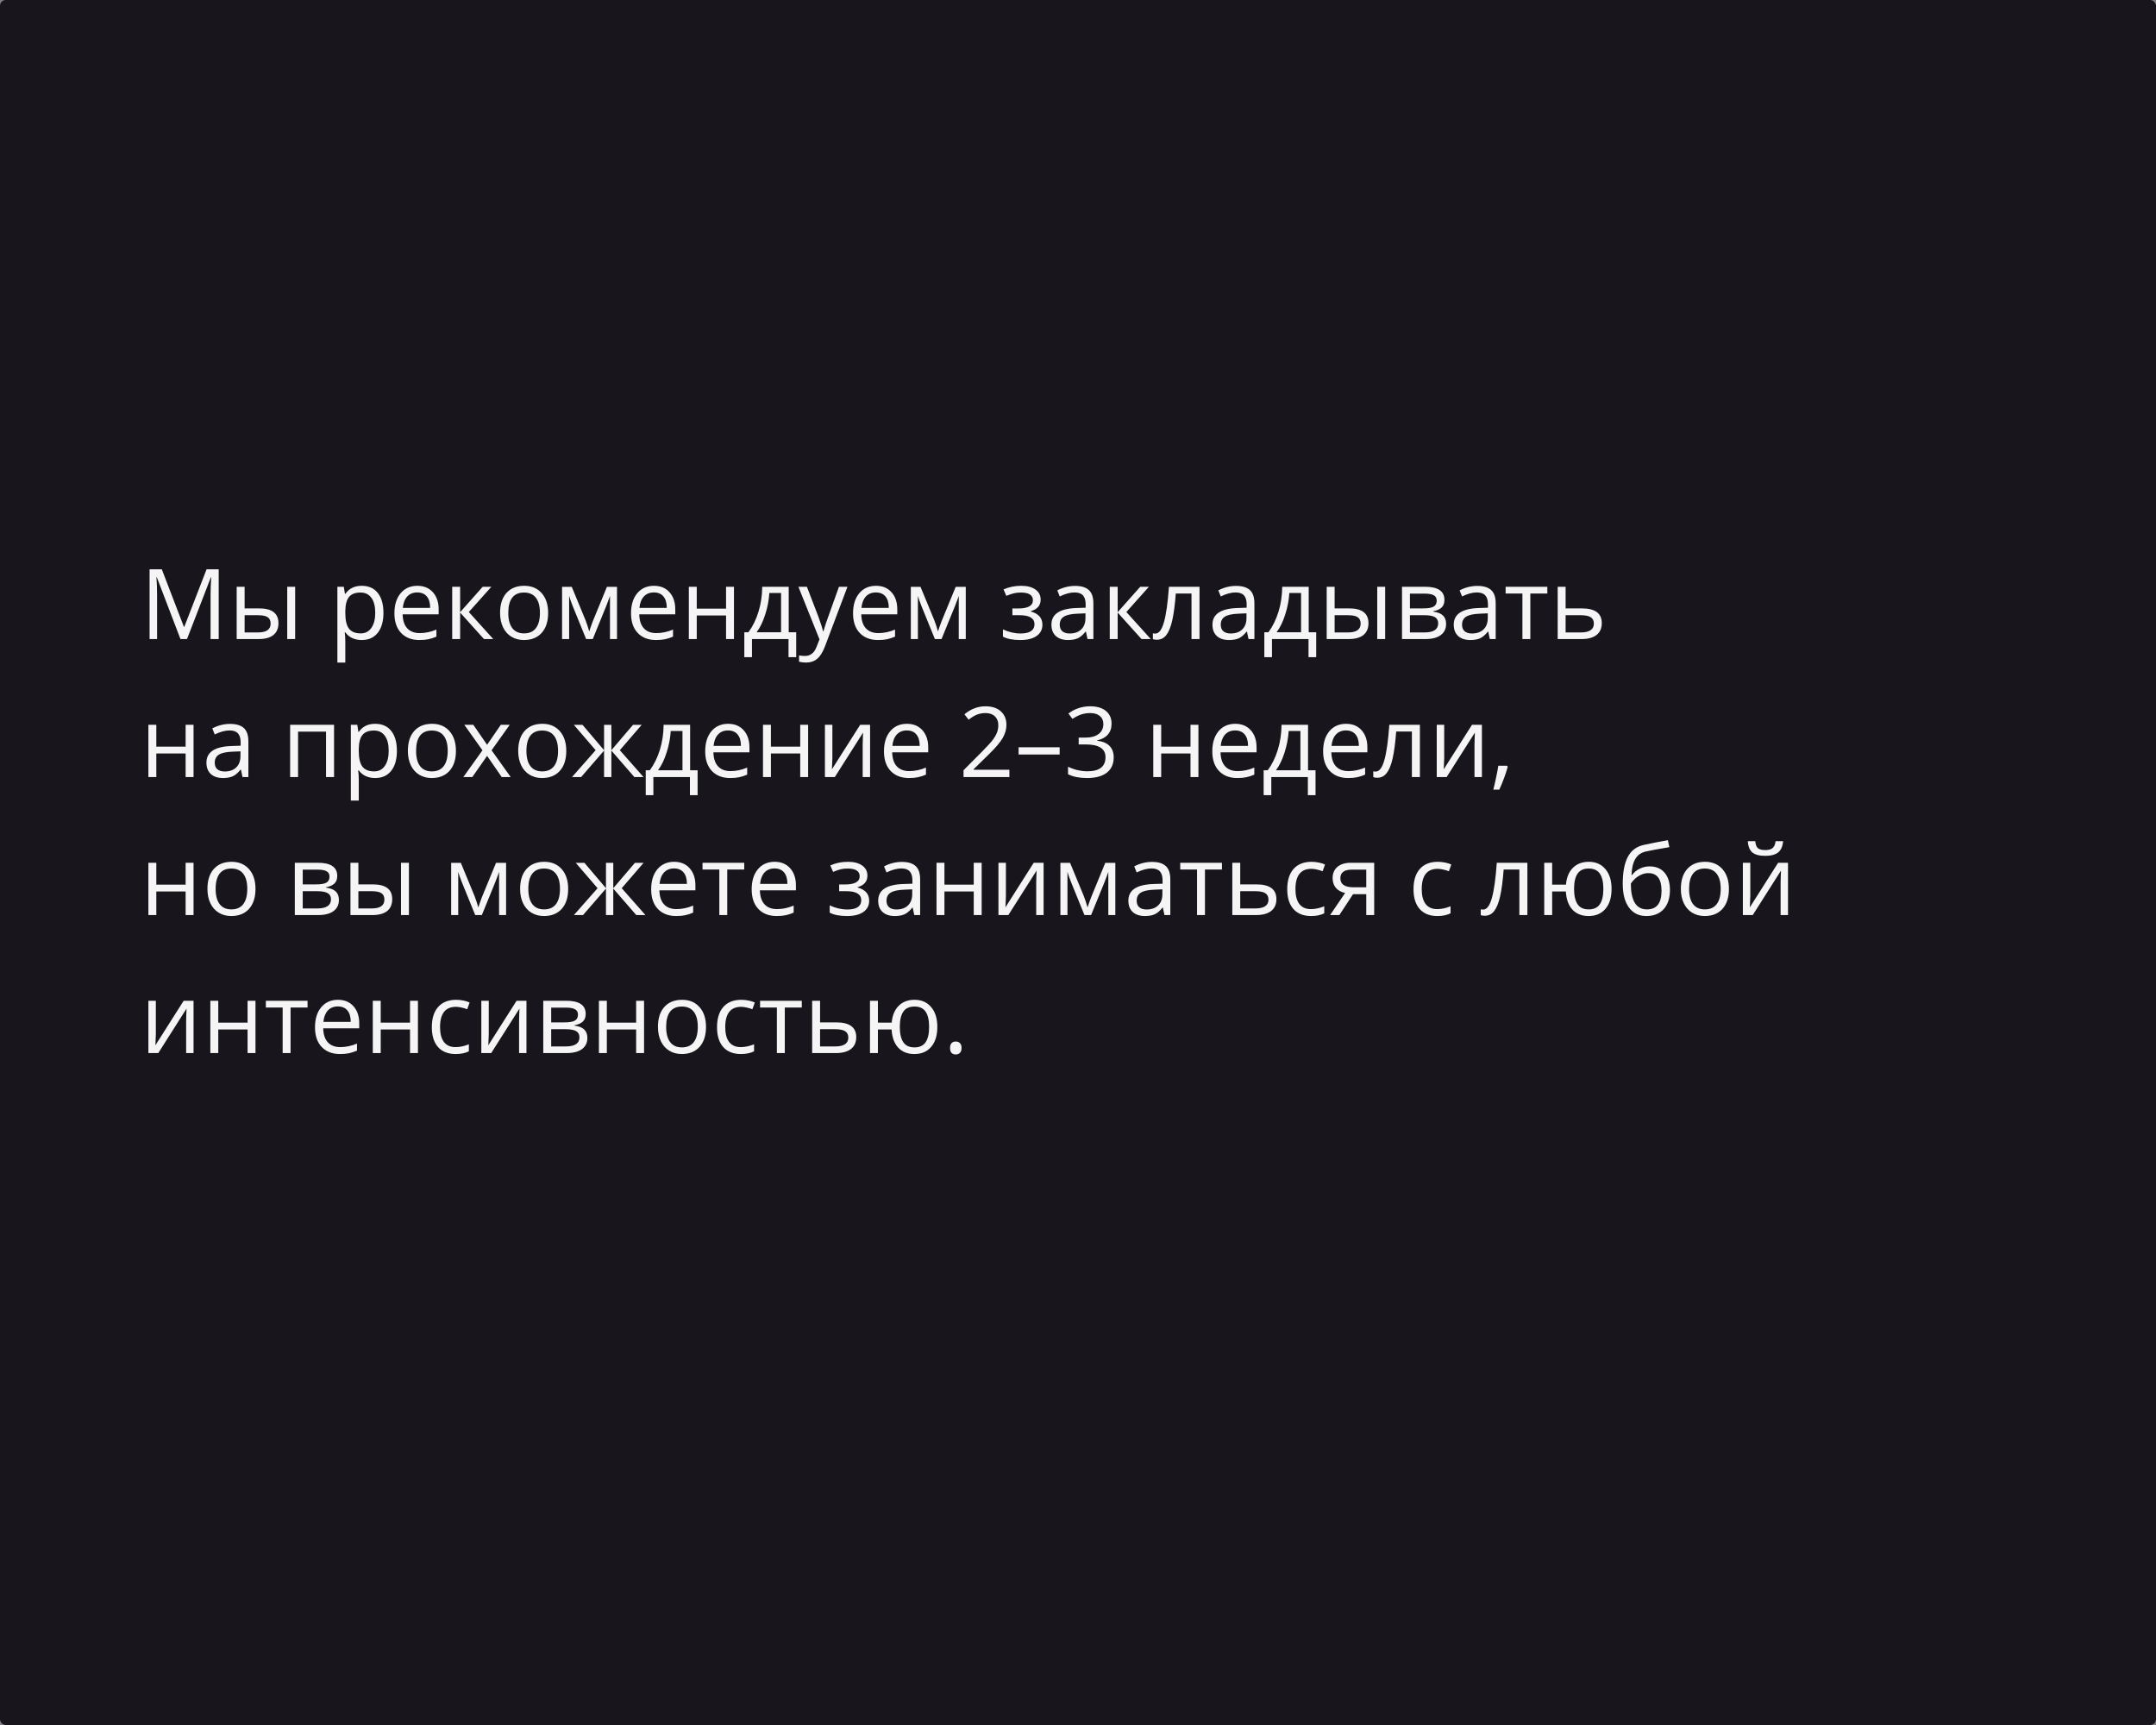 <?xml version="1.0" encoding="UTF-8"?> <svg xmlns="http://www.w3.org/2000/svg" width="375" height="300" viewBox="0 0 375 300" fill="none"><rect x="0" y="0" width="375" height="300" fill="#808080" stroke="none"/> <rect width="375" height="300" rx="1" fill="#18151C"></rect> <path d="M31.39 111.143L27.273 100.385H27.206C27.284 101.237 27.322 102.25 27.322 103.423V111.143H26.019V99.007H28.144L31.987 109.018H32.054L35.93 99.007H38.039V111.143H36.627V103.323C36.627 102.427 36.666 101.453 36.744 100.402H36.677L32.527 111.143H31.39ZM42.546 105.805H45.028C46.184 105.805 47.039 106.021 47.593 106.453C48.152 106.879 48.431 107.518 48.431 108.37C48.431 109.283 48.135 109.975 47.543 110.446C46.956 110.91 46.09 111.143 44.945 111.143H41.168V102.045H42.546V105.805ZM51.336 111.143H49.959V102.045H51.336V111.143ZM42.546 106.992V109.989H44.878C46.339 109.989 47.07 109.477 47.07 108.453C47.07 107.944 46.901 107.573 46.563 107.341C46.226 107.109 45.65 106.992 44.837 106.992H42.546ZM62.916 111.309C62.324 111.309 61.782 111.201 61.289 110.985C60.802 110.764 60.393 110.426 60.06 109.972H59.961C60.027 110.504 60.06 111.007 60.06 111.483V115.227H58.683V102.045H59.803L59.994 103.29H60.06C60.415 102.792 60.827 102.433 61.297 102.211C61.768 101.99 62.307 101.879 62.916 101.879C64.122 101.879 65.052 102.291 65.705 103.116C66.364 103.941 66.693 105.097 66.693 106.586C66.693 108.08 66.358 109.242 65.689 110.072C65.024 110.897 64.1 111.309 62.916 111.309ZM62.717 103.05C61.787 103.05 61.115 103.307 60.7 103.822C60.285 104.336 60.072 105.155 60.06 106.279V106.586C60.06 107.864 60.274 108.78 60.7 109.333C61.126 109.881 61.809 110.155 62.75 110.155C63.536 110.155 64.15 109.837 64.593 109.2C65.041 108.564 65.265 107.687 65.265 106.569C65.265 105.435 65.041 104.566 64.593 103.963C64.15 103.354 63.525 103.05 62.717 103.05ZM72.952 111.309C71.607 111.309 70.544 110.899 69.764 110.08C68.989 109.261 68.602 108.124 68.602 106.669C68.602 105.202 68.962 104.037 69.681 103.174C70.406 102.311 71.377 101.879 72.595 101.879C73.735 101.879 74.637 102.255 75.301 103.008C75.965 103.755 76.297 104.743 76.297 105.971V106.843H70.03C70.058 107.911 70.326 108.722 70.835 109.275C71.35 109.829 72.072 110.105 73.001 110.105C73.981 110.105 74.949 109.9 75.907 109.491V110.719C75.42 110.93 74.958 111.079 74.52 111.168C74.089 111.262 73.566 111.309 72.952 111.309ZM72.578 103.033C71.848 103.033 71.264 103.271 70.827 103.747C70.395 104.223 70.141 104.881 70.063 105.722H74.819C74.819 104.854 74.626 104.19 74.238 103.73C73.851 103.265 73.297 103.033 72.578 103.033ZM83.959 102.045H85.469L81.543 106.436L85.793 111.143H84.183L80.032 106.536V111.143H78.654V102.045H80.032V106.469L83.959 102.045ZM95.339 106.586C95.339 108.069 94.965 109.228 94.218 110.064C93.471 110.894 92.439 111.309 91.122 111.309C90.309 111.309 89.586 111.118 88.956 110.736C88.325 110.354 87.838 109.806 87.495 109.093C87.151 108.379 86.98 107.543 86.98 106.586C86.98 105.103 87.351 103.949 88.092 103.124C88.834 102.294 89.863 101.879 91.18 101.879C92.453 101.879 93.463 102.302 94.21 103.149C94.963 103.996 95.339 105.141 95.339 106.586ZM88.408 106.586C88.408 107.748 88.64 108.633 89.105 109.242C89.57 109.851 90.253 110.155 91.155 110.155C92.057 110.155 92.741 109.853 93.206 109.25C93.676 108.642 93.911 107.753 93.911 106.586C93.911 105.429 93.676 104.552 93.206 103.954C92.741 103.351 92.052 103.05 91.139 103.05C90.237 103.05 89.556 103.346 89.097 103.938C88.637 104.53 88.408 105.413 88.408 106.586ZM102.486 109.815L102.743 109.043L103.1 108.063L105.565 102.062H107.317V111.143H106.097V103.631L105.931 104.112L105.449 105.382L103.1 111.143H101.946L99.597 105.365C99.304 104.624 99.102 104.046 98.991 103.631V111.143H97.763V102.062H99.448L101.83 107.831C102.068 108.44 102.287 109.101 102.486 109.815ZM114.107 111.309C112.762 111.309 111.7 110.899 110.919 110.08C110.145 109.261 109.757 108.124 109.757 106.669C109.757 105.202 110.117 104.037 110.836 103.174C111.561 102.311 112.533 101.879 113.75 101.879C114.89 101.879 115.792 102.255 116.456 103.008C117.12 103.755 117.452 104.743 117.452 105.971V106.843H111.185C111.213 107.911 111.481 108.722 111.99 109.275C112.505 109.829 113.227 110.105 114.157 110.105C115.136 110.105 116.105 109.9 117.062 109.491V110.719C116.575 110.93 116.113 111.079 115.676 111.168C115.244 111.262 114.721 111.309 114.107 111.309ZM113.733 103.033C113.003 103.033 112.419 103.271 111.982 103.747C111.55 104.223 111.296 104.881 111.218 105.722H115.975C115.975 104.854 115.781 104.19 115.394 103.73C115.006 103.265 114.453 103.033 113.733 103.033ZM121.188 102.045V105.855H126.284V102.045H127.662V111.143H126.284V107.042H121.188V111.143H119.81V102.045H121.188ZM138.486 114.289H137.15V111.143H130.792V114.289H129.463V109.956H130.177C130.919 108.949 131.5 107.767 131.92 106.411C132.341 105.056 132.56 103.6 132.576 102.045H137.183V109.956H138.486V114.289ZM135.855 109.956V103.133H133.813C133.741 104.361 133.503 105.606 133.099 106.868C132.701 108.124 132.203 109.153 131.605 109.956H135.855ZM138.868 102.045H140.346L142.338 107.233C142.775 108.417 143.046 109.272 143.151 109.798H143.218C143.29 109.516 143.439 109.034 143.666 108.354C143.898 107.668 144.651 105.565 145.924 102.045H147.401L143.492 112.405C143.104 113.428 142.651 114.153 142.13 114.579C141.616 115.011 140.982 115.227 140.229 115.227C139.809 115.227 139.394 115.18 138.984 115.086V113.982C139.289 114.048 139.629 114.081 140.005 114.081C140.952 114.081 141.627 113.55 142.031 112.488L142.537 111.193L138.868 102.045ZM152.722 111.309C151.377 111.309 150.315 110.899 149.535 110.08C148.76 109.261 148.373 108.124 148.373 106.669C148.373 105.202 148.732 104.037 149.452 103.174C150.177 102.311 151.148 101.879 152.365 101.879C153.505 101.879 154.407 102.255 155.071 103.008C155.735 103.755 156.067 104.743 156.067 105.971V106.843H149.8C149.828 107.911 150.096 108.722 150.605 109.275C151.12 109.829 151.842 110.105 152.772 110.105C153.751 110.105 154.72 109.9 155.677 109.491V110.719C155.19 110.93 154.728 111.079 154.291 111.168C153.859 111.262 153.336 111.309 152.722 111.309ZM152.349 103.033C151.618 103.033 151.034 103.271 150.597 103.747C150.166 104.223 149.911 104.881 149.833 105.722H154.59C154.59 104.854 154.396 104.19 154.009 103.73C153.621 103.265 153.068 103.033 152.349 103.033ZM163.148 109.815L163.405 109.043L163.762 108.063L166.228 102.062H167.979V111.143H166.759V103.631L166.593 104.112L166.111 105.382L163.762 111.143H162.608L160.259 105.365C159.966 104.624 159.764 104.046 159.653 103.631V111.143H158.425V102.062H160.11L162.492 107.831C162.73 108.44 162.949 109.101 163.148 109.815ZM177.077 105.822C178.798 105.822 179.658 105.346 179.658 104.394C179.658 103.498 178.961 103.05 177.566 103.05C177.14 103.05 176.753 103.088 176.404 103.166C176.056 103.243 175.599 103.398 175.035 103.631L174.545 102.51C175.486 102.089 176.512 101.879 177.625 101.879C178.67 101.879 179.495 102.095 180.098 102.527C180.701 102.953 181.003 103.537 181.003 104.278C181.003 105.296 180.436 105.963 179.301 106.279V106.345C179.999 106.55 180.508 106.843 180.829 107.225C181.15 107.601 181.31 108.074 181.31 108.644C181.31 109.485 180.97 110.141 180.289 110.612C179.614 111.076 178.679 111.309 177.483 111.309C176.172 111.309 175.159 111.112 174.445 110.719V109.458C175.458 109.934 176.482 110.172 177.517 110.172C178.313 110.172 178.914 110.036 179.318 109.765C179.727 109.488 179.932 109.093 179.932 108.578C179.932 107.521 179.072 106.992 177.351 106.992H176.089V105.822H177.077ZM189.154 111.143L188.88 109.848H188.814C188.36 110.418 187.906 110.805 187.453 111.01C187.004 111.209 186.443 111.309 185.768 111.309C184.866 111.309 184.157 111.076 183.643 110.612C183.133 110.147 182.879 109.485 182.879 108.628C182.879 106.79 184.348 105.828 187.287 105.739L188.831 105.689V105.125C188.831 104.411 188.676 103.885 188.366 103.548C188.061 103.205 187.572 103.033 186.896 103.033C186.138 103.033 185.281 103.265 184.323 103.73L183.9 102.676C184.348 102.433 184.838 102.242 185.369 102.103C185.906 101.965 186.443 101.896 186.979 101.896C188.064 101.896 188.867 102.136 189.387 102.618C189.912 103.099 190.175 103.871 190.175 104.934V111.143H189.154ZM186.042 110.172C186.899 110.172 187.572 109.936 188.059 109.466C188.551 108.996 188.797 108.337 188.797 107.49V106.669L187.419 106.727C186.324 106.766 185.532 106.937 185.045 107.241C184.564 107.54 184.323 108.008 184.323 108.644C184.323 109.142 184.473 109.521 184.771 109.781C185.076 110.042 185.499 110.172 186.042 110.172ZM198.327 102.045H199.837L195.911 106.436L200.161 111.143H198.551L194.4 106.536V111.143H193.022V102.045H194.4V106.469L198.327 102.045ZM208.636 111.143H207.242V103.224H204.511C204.361 105.194 204.154 106.757 203.888 107.914C203.623 109.07 203.277 109.917 202.851 110.454C202.43 110.991 201.893 111.259 201.24 111.259C200.941 111.259 200.703 111.226 200.526 111.159V110.138C200.648 110.172 200.786 110.188 200.941 110.188C201.578 110.188 202.084 109.516 202.46 108.171C202.837 106.826 203.122 104.784 203.315 102.045H208.636V111.143ZM217.161 111.143L216.887 109.848H216.821C216.367 110.418 215.913 110.805 215.459 111.01C215.011 111.209 214.45 111.309 213.774 111.309C212.872 111.309 212.164 111.076 211.649 110.612C211.14 110.147 210.886 109.485 210.886 108.628C210.886 106.79 212.355 105.828 215.293 105.739L216.837 105.689V105.125C216.837 104.411 216.682 103.885 216.373 103.548C216.068 103.205 215.578 103.033 214.903 103.033C214.145 103.033 213.287 103.265 212.33 103.73L211.907 102.676C212.355 102.433 212.845 102.242 213.376 102.103C213.913 101.965 214.45 101.896 214.986 101.896C216.071 101.896 216.873 102.136 217.394 102.618C217.919 103.099 218.182 103.871 218.182 104.934V111.143H217.161ZM214.048 110.172C214.906 110.172 215.578 109.936 216.065 109.466C216.558 108.996 216.804 108.337 216.804 107.49V106.669L215.426 106.727C214.331 106.766 213.539 106.937 213.052 107.241C212.571 107.54 212.33 108.008 212.33 108.644C212.33 109.142 212.479 109.521 212.778 109.781C213.083 110.042 213.506 110.172 214.048 110.172ZM228.932 114.289H227.595V111.143H221.237V114.289H219.909V109.956H220.623C221.364 108.949 221.945 107.767 222.366 106.411C222.786 105.056 223.005 103.6 223.021 102.045H227.628V109.956H228.932V114.289ZM226.3 109.956V103.133H224.258C224.186 104.361 223.948 105.606 223.544 106.868C223.146 108.124 222.648 109.153 222.05 109.956H226.3ZM232.136 105.805H234.618C235.774 105.805 236.629 106.021 237.183 106.453C237.742 106.879 238.021 107.518 238.021 108.37C238.021 109.283 237.725 109.975 237.133 110.446C236.546 110.91 235.68 111.143 234.535 111.143H230.758V102.045H232.136V105.805ZM240.926 111.143H239.548V102.045H240.926V111.143ZM232.136 106.992V109.989H234.468C235.929 109.989 236.66 109.477 236.66 108.453C236.66 107.944 236.491 107.573 236.153 107.341C235.816 107.109 235.24 106.992 234.427 106.992H232.136ZM251.236 104.328C251.236 104.92 251.064 105.371 250.721 105.681C250.384 105.985 249.908 106.19 249.293 106.295V106.37C250.068 106.475 250.633 106.702 250.987 107.051C251.347 107.399 251.526 107.881 251.526 108.495C251.526 109.342 251.214 109.995 250.588 110.454C249.969 110.913 249.061 111.143 247.866 111.143H243.856V102.045H247.849C250.107 102.045 251.236 102.806 251.236 104.328ZM250.148 108.404C250.148 107.911 249.96 107.554 249.584 107.333C249.213 107.106 248.596 106.992 247.733 106.992H245.234V109.989H247.766C249.354 109.989 250.148 109.461 250.148 108.404ZM249.891 104.461C249.891 104.018 249.72 103.705 249.376 103.523C249.039 103.335 248.524 103.24 247.833 103.24H245.234V105.805H247.567C248.419 105.805 249.02 105.7 249.368 105.49C249.717 105.28 249.891 104.937 249.891 104.461ZM259.13 111.143L258.856 109.848H258.79C258.336 110.418 257.882 110.805 257.428 111.01C256.98 111.209 256.418 111.309 255.743 111.309C254.841 111.309 254.133 111.076 253.618 110.612C253.109 110.147 252.854 109.485 252.854 108.628C252.854 106.79 254.324 105.828 257.262 105.739L258.806 105.689V105.125C258.806 104.411 258.651 103.885 258.341 103.548C258.037 103.205 257.547 103.033 256.872 103.033C256.114 103.033 255.256 103.265 254.299 103.73L253.875 102.676C254.324 102.433 254.813 102.242 255.345 102.103C255.882 101.965 256.418 101.896 256.955 101.896C258.04 101.896 258.842 102.136 259.362 102.618C259.888 103.099 260.151 103.871 260.151 104.934V111.143H259.13ZM256.017 110.172C256.875 110.172 257.547 109.936 258.034 109.466C258.527 108.996 258.773 108.337 258.773 107.49V106.669L257.395 106.727C256.299 106.766 255.508 106.937 255.021 107.241C254.54 107.54 254.299 108.008 254.299 108.644C254.299 109.142 254.448 109.521 254.747 109.781C255.051 110.042 255.475 110.172 256.017 110.172ZM269.132 103.224H266.177V111.143H264.799V103.224H261.877V102.045H269.132V103.224ZM272.312 105.805H275.117C277.441 105.805 278.604 106.66 278.604 108.37C278.604 109.267 278.299 109.953 277.69 110.429C277.087 110.905 276.202 111.143 275.034 111.143H270.934V102.045H272.312V105.805ZM272.312 106.992V109.989H274.968C275.698 109.989 276.257 109.862 276.645 109.607C277.032 109.353 277.226 108.968 277.226 108.453C277.226 107.95 277.046 107.582 276.686 107.349C276.332 107.111 275.745 106.992 274.926 106.992H272.312ZM27.189 126.045V129.855H32.286V126.045H33.664V135.143H32.286V131.042H27.189V135.143H25.811V126.045H27.189ZM42.181 135.143L41.907 133.848H41.84C41.387 134.418 40.933 134.805 40.479 135.01C40.031 135.209 39.469 135.309 38.794 135.309C37.892 135.309 37.184 135.076 36.669 134.612C36.16 134.147 35.905 133.485 35.905 132.628C35.905 130.79 37.374 129.828 40.313 129.739L41.857 129.689V129.125C41.857 128.411 41.702 127.885 41.392 127.548C41.088 127.205 40.598 127.033 39.923 127.033C39.165 127.033 38.307 127.265 37.35 127.73L36.926 126.676C37.374 126.433 37.864 126.242 38.395 126.103C38.932 125.965 39.469 125.896 40.006 125.896C41.09 125.896 41.893 126.136 42.413 126.618C42.939 127.099 43.202 127.871 43.202 128.934V135.143H42.181ZM39.068 134.172C39.926 134.172 40.598 133.936 41.085 133.466C41.578 132.996 41.824 132.337 41.824 131.49V130.669L40.446 130.727C39.35 130.766 38.559 130.937 38.072 131.241C37.59 131.54 37.35 132.008 37.35 132.644C37.35 133.142 37.499 133.521 37.798 133.781C38.102 134.042 38.526 134.172 39.068 134.172ZM51.843 135.143H50.465V126.045H58.102V135.143H56.707V127.24H51.843V135.143ZM65.257 135.309C64.665 135.309 64.122 135.201 63.63 134.985C63.143 134.764 62.733 134.426 62.401 133.972H62.302C62.368 134.504 62.401 135.007 62.401 135.483V139.227H61.023V126.045H62.144L62.335 127.29H62.401C62.755 126.792 63.168 126.433 63.638 126.211C64.109 125.99 64.648 125.879 65.257 125.879C66.463 125.879 67.393 126.291 68.046 127.116C68.704 127.941 69.034 129.097 69.034 130.586C69.034 132.08 68.699 133.242 68.029 134.072C67.365 134.897 66.441 135.309 65.257 135.309ZM65.058 127.05C64.128 127.05 63.456 127.307 63.041 127.822C62.626 128.336 62.412 129.155 62.401 130.279V130.586C62.401 131.864 62.614 132.78 63.041 133.333C63.467 133.881 64.15 134.155 65.091 134.155C65.877 134.155 66.491 133.837 66.934 133.2C67.382 132.564 67.606 131.687 67.606 130.569C67.606 129.435 67.382 128.566 66.934 127.963C66.491 127.354 65.866 127.05 65.058 127.05ZM79.302 130.586C79.302 132.069 78.928 133.228 78.181 134.064C77.434 134.894 76.402 135.309 75.085 135.309C74.272 135.309 73.549 135.118 72.918 134.736C72.288 134.354 71.801 133.806 71.457 133.093C71.114 132.379 70.943 131.543 70.943 130.586C70.943 129.103 71.314 127.949 72.055 127.124C72.797 126.294 73.826 125.879 75.143 125.879C76.416 125.879 77.426 126.302 78.173 127.149C78.925 127.996 79.302 129.141 79.302 130.586ZM72.371 130.586C72.371 131.748 72.603 132.633 73.068 133.242C73.533 133.851 74.216 134.155 75.118 134.155C76.02 134.155 76.704 133.853 77.168 133.25C77.639 132.642 77.874 131.753 77.874 130.586C77.874 129.429 77.639 128.552 77.168 127.954C76.704 127.351 76.015 127.05 75.102 127.05C74.2 127.05 73.519 127.346 73.06 127.938C72.6 128.53 72.371 129.413 72.371 130.586ZM83.917 130.486L80.754 126.045H82.323L84.722 129.531L87.113 126.045H88.665L85.502 130.486L88.831 135.143H87.27L84.722 131.457L82.149 135.143H80.588L83.917 130.486ZM98.493 130.586C98.493 132.069 98.12 133.228 97.373 134.064C96.626 134.894 95.593 135.309 94.276 135.309C93.463 135.309 92.741 135.118 92.11 134.736C91.479 134.354 90.992 133.806 90.649 133.093C90.306 132.379 90.134 131.543 90.134 130.586C90.134 129.103 90.505 127.949 91.247 127.124C91.988 126.294 93.017 125.879 94.335 125.879C95.607 125.879 96.617 126.302 97.364 127.149C98.117 127.996 98.493 129.141 98.493 130.586ZM91.562 130.586C91.562 131.748 91.794 132.633 92.259 133.242C92.724 133.851 93.408 134.155 94.31 134.155C95.212 134.155 95.895 133.853 96.36 133.25C96.83 132.642 97.065 131.753 97.065 130.586C97.065 129.429 96.83 128.552 96.36 127.954C95.895 127.351 95.206 127.05 94.293 127.05C93.391 127.05 92.71 127.346 92.251 127.938C91.792 128.53 91.562 129.413 91.562 130.586ZM105.067 126.062H106.337V130.469L110.098 126.062H111.608L107.807 130.469L111.932 135.143H110.338L106.337 130.536V135.143H105.067V130.536L101.075 135.143H99.489L103.606 130.469L99.813 126.062H101.324L105.067 130.469V126.062ZM121.337 138.289H120V135.143H113.642V138.289H112.314V133.956H113.028C113.769 132.949 114.35 131.767 114.771 130.411C115.192 129.056 115.41 127.6 115.427 126.045H120.034V133.956H121.337V138.289ZM118.706 133.956V127.133H116.664C116.592 128.361 116.354 129.606 115.95 130.868C115.551 132.124 115.053 133.153 114.456 133.956H118.706ZM127.006 135.309C125.662 135.309 124.599 134.899 123.819 134.08C123.044 133.261 122.657 132.124 122.657 130.669C122.657 129.202 123.016 128.037 123.736 127.174C124.461 126.311 125.432 125.879 126.649 125.879C127.789 125.879 128.691 126.255 129.355 127.008C130.02 127.755 130.352 128.743 130.352 129.971V130.843H124.084C124.112 131.911 124.381 132.722 124.89 133.275C125.404 133.829 126.126 134.105 127.056 134.105C128.036 134.105 129.004 133.9 129.961 133.491V134.719C129.474 134.93 129.012 135.079 128.575 135.168C128.144 135.262 127.621 135.309 127.006 135.309ZM126.633 127.033C125.902 127.033 125.319 127.271 124.881 127.747C124.45 128.223 124.195 128.881 124.118 129.722H128.874C128.874 128.854 128.68 128.19 128.293 127.73C127.906 127.265 127.352 127.033 126.633 127.033ZM134.087 126.045V129.855H139.184V126.045H140.562V135.143H139.184V131.042H134.087V135.143H132.709V126.045H134.087ZM144.778 126.045V131.814L144.72 133.325L144.695 133.798L149.618 126.045H151.336V135.143H150.049V129.581L150.074 128.486L150.116 127.406L145.202 135.143H143.483V126.045H144.778ZM158.101 135.309C156.756 135.309 155.694 134.899 154.914 134.08C154.139 133.261 153.751 132.124 153.751 130.669C153.751 129.202 154.111 128.037 154.831 127.174C155.556 126.311 156.527 125.879 157.744 125.879C158.884 125.879 159.786 126.255 160.45 127.008C161.114 127.755 161.446 128.743 161.446 129.971V130.843H155.179C155.207 131.911 155.475 132.722 155.984 133.275C156.499 133.829 157.221 134.105 158.151 134.105C159.13 134.105 160.099 133.9 161.056 133.491V134.719C160.569 134.93 160.107 135.079 159.67 135.168C159.238 135.262 158.715 135.309 158.101 135.309ZM157.728 127.033C156.997 127.033 156.413 127.271 155.976 127.747C155.544 128.223 155.29 128.881 155.212 129.722H159.969C159.969 128.854 159.775 128.19 159.388 127.73C159 127.265 158.447 127.033 157.728 127.033ZM175.566 135.143H167.589V133.956L170.785 130.743C171.759 129.758 172.401 129.056 172.71 128.635C173.02 128.214 173.253 127.805 173.408 127.406C173.563 127.008 173.64 126.579 173.64 126.12C173.64 125.472 173.444 124.961 173.051 124.584C172.658 124.202 172.113 124.011 171.416 124.011C170.912 124.011 170.433 124.094 169.979 124.26C169.531 124.427 169.03 124.728 168.477 125.165L167.747 124.227C168.864 123.298 170.082 122.833 171.399 122.833C172.539 122.833 173.433 123.126 174.08 123.713C174.728 124.294 175.051 125.077 175.051 126.062C175.051 126.831 174.835 127.592 174.404 128.344C173.972 129.097 173.164 130.049 171.98 131.2L169.324 133.798V133.865H175.566V135.143ZM177.168 131.217V129.955H184.307V131.217H177.168ZM193.338 125.863C193.338 126.637 193.119 127.271 192.682 127.763C192.25 128.256 191.636 128.585 190.839 128.751V128.818C191.813 128.939 192.535 129.249 193.006 129.747C193.476 130.245 193.711 130.898 193.711 131.706C193.711 132.863 193.31 133.754 192.508 134.379C191.705 134.999 190.565 135.309 189.088 135.309C188.446 135.309 187.857 135.259 187.32 135.159C186.789 135.065 186.271 134.897 185.768 134.653V133.342C186.293 133.602 186.852 133.801 187.444 133.939C188.042 134.072 188.606 134.138 189.138 134.138C191.235 134.138 192.284 133.317 192.284 131.673C192.284 130.201 191.127 129.465 188.814 129.465H187.619V128.278H188.831C189.777 128.278 190.527 128.071 191.08 127.656C191.633 127.235 191.91 126.654 191.91 125.912C191.91 125.32 191.705 124.855 191.296 124.518C190.892 124.18 190.341 124.011 189.644 124.011C189.113 124.011 188.612 124.083 188.142 124.227C187.671 124.371 187.134 124.637 186.531 125.024L185.834 124.094C186.332 123.702 186.905 123.394 187.552 123.173C188.205 122.946 188.891 122.833 189.611 122.833C190.79 122.833 191.705 123.104 192.358 123.646C193.011 124.183 193.338 124.922 193.338 125.863ZM201.971 126.045V129.855H207.067V126.045H208.445V135.143H207.067V131.042H201.971V135.143H200.593V126.045H201.971ZM215.21 135.309C213.866 135.309 212.803 134.899 212.023 134.08C211.248 133.261 210.861 132.124 210.861 130.669C210.861 129.202 211.221 128.037 211.94 127.174C212.665 126.311 213.636 125.879 214.854 125.879C215.993 125.879 216.896 126.255 217.56 127.008C218.224 127.755 218.556 128.743 218.556 129.971V130.843H212.289C212.316 131.911 212.585 132.722 213.094 133.275C213.608 133.829 214.331 134.105 215.26 134.105C216.24 134.105 217.208 133.9 218.166 133.491V134.719C217.679 134.93 217.216 135.079 216.779 135.168C216.348 135.262 215.825 135.309 215.21 135.309ZM214.837 127.033C214.106 127.033 213.523 127.271 213.085 127.747C212.654 128.223 212.399 128.881 212.322 129.722H217.078C217.078 128.854 216.884 128.19 216.497 127.73C216.11 127.265 215.556 127.033 214.837 127.033ZM228.815 138.289H227.479V135.143H221.121V138.289H219.792V133.956H220.506C221.248 132.949 221.829 131.767 222.25 130.411C222.67 129.056 222.889 127.6 222.905 126.045H227.512V133.956H228.815V138.289ZM226.184 133.956V127.133H224.142C224.07 128.361 223.832 129.606 223.428 130.868C223.03 132.124 222.532 133.153 221.934 133.956H226.184ZM234.485 135.309C233.14 135.309 232.078 134.899 231.297 134.08C230.523 133.261 230.135 132.124 230.135 130.669C230.135 129.202 230.495 128.037 231.214 127.174C231.939 126.311 232.91 125.879 234.128 125.879C235.268 125.879 236.17 126.255 236.834 127.008C237.498 127.755 237.83 128.743 237.83 129.971V130.843H231.563C231.591 131.911 231.859 132.722 232.368 133.275C232.883 133.829 233.605 134.105 234.535 134.105C235.514 134.105 236.483 133.9 237.44 133.491V134.719C236.953 134.93 236.491 135.079 236.054 135.168C235.622 135.262 235.099 135.309 234.485 135.309ZM234.111 127.033C233.381 127.033 232.797 127.271 232.36 127.747C231.928 128.223 231.674 128.881 231.596 129.722H236.353C236.353 128.854 236.159 128.19 235.771 127.73C235.384 127.265 234.831 127.033 234.111 127.033ZM246.969 135.143H245.575V127.224H242.844C242.694 129.194 242.487 130.757 242.221 131.914C241.956 133.07 241.61 133.917 241.184 134.454C240.763 134.991 240.226 135.259 239.573 135.259C239.274 135.259 239.036 135.226 238.859 135.159V134.138C238.981 134.172 239.119 134.188 239.274 134.188C239.911 134.188 240.417 133.516 240.793 132.171C241.17 130.826 241.455 128.784 241.648 126.045H246.969V135.143ZM251.194 126.045V131.814L251.136 133.325L251.111 133.798L256.034 126.045H257.752V135.143H256.465V129.581L256.49 128.486L256.532 127.406L251.618 135.143H249.899V126.045H251.194ZM262.118 133.167L262.243 133.358C262.099 133.912 261.891 134.553 261.62 135.284C261.349 136.02 261.067 136.703 260.773 137.334H259.736C259.885 136.759 260.049 136.048 260.226 135.201C260.408 134.354 260.535 133.676 260.607 133.167H262.118ZM27.189 150.045V153.855H32.286V150.045H33.664V159.143H32.286V155.042H27.189V159.143H25.811V150.045H27.189ZM44.438 154.586C44.438 156.069 44.065 157.228 43.318 158.064C42.571 158.894 41.539 159.309 40.222 159.309C39.408 159.309 38.686 159.118 38.055 158.736C37.424 158.354 36.937 157.806 36.594 157.093C36.251 156.379 36.08 155.543 36.08 154.586C36.08 153.103 36.45 151.949 37.192 151.124C37.933 150.294 38.963 149.879 40.28 149.879C41.553 149.879 42.562 150.302 43.31 151.149C44.062 151.996 44.438 153.141 44.438 154.586ZM37.507 154.586C37.507 155.748 37.74 156.633 38.205 157.242C38.669 157.851 39.353 158.155 40.255 158.155C41.157 158.155 41.84 157.853 42.305 157.25C42.776 156.642 43.011 155.753 43.011 154.586C43.011 153.429 42.776 152.552 42.305 151.954C41.84 151.351 41.151 151.05 40.238 151.05C39.336 151.05 38.656 151.346 38.196 151.938C37.737 152.53 37.507 153.413 37.507 154.586ZM58.658 152.328C58.658 152.92 58.486 153.371 58.143 153.681C57.806 153.985 57.33 154.19 56.715 154.295V154.37C57.49 154.475 58.054 154.702 58.409 155.051C58.768 155.399 58.948 155.881 58.948 156.495C58.948 157.342 58.636 157.995 58.01 158.454C57.391 158.913 56.483 159.143 55.288 159.143H51.278V150.045H55.271C57.529 150.045 58.658 150.806 58.658 152.328ZM57.57 156.404C57.57 155.911 57.382 155.554 57.006 155.333C56.635 155.106 56.018 154.992 55.155 154.992H52.656V157.989H55.188C56.776 157.989 57.57 157.461 57.57 156.404ZM57.313 152.461C57.313 152.018 57.141 151.705 56.798 151.523C56.461 151.335 55.946 151.24 55.254 151.24H52.656V153.805H54.989C55.841 153.805 56.441 153.7 56.79 153.49C57.139 153.28 57.313 152.937 57.313 152.461ZM62.335 153.805H64.817C65.974 153.805 66.829 154.021 67.382 154.453C67.941 154.879 68.22 155.518 68.22 156.37C68.22 157.283 67.924 157.975 67.332 158.446C66.745 158.91 65.879 159.143 64.734 159.143H60.957V150.045H62.335V153.805ZM71.126 159.143H69.748V150.045H71.126V159.143ZM62.335 154.992V157.989H64.668C66.128 157.989 66.859 157.477 66.859 156.453C66.859 155.944 66.69 155.573 66.353 155.341C66.015 155.109 65.439 154.992 64.626 154.992H62.335ZM83.195 157.815L83.452 157.043L83.809 156.063L86.274 150.062H88.026V159.143H86.806V151.631L86.64 152.112L86.158 153.382L83.809 159.143H82.655L80.306 153.365C80.013 152.624 79.811 152.046 79.7 151.631V159.143H78.472V150.062H80.157L82.539 155.831C82.777 156.44 82.996 157.101 83.195 157.815ZM98.825 154.586C98.825 156.069 98.452 157.228 97.705 158.064C96.957 158.894 95.925 159.309 94.608 159.309C93.795 159.309 93.073 159.118 92.442 158.736C91.811 158.354 91.324 157.806 90.981 157.093C90.638 156.379 90.466 155.543 90.466 154.586C90.466 153.103 90.837 151.949 91.579 151.124C92.32 150.294 93.349 149.879 94.666 149.879C95.939 149.879 96.949 150.302 97.696 151.149C98.449 151.996 98.825 153.141 98.825 154.586ZM91.894 154.586C91.894 155.748 92.126 156.633 92.591 157.242C93.056 157.851 93.74 158.155 94.642 158.155C95.544 158.155 96.227 157.853 96.692 157.25C97.162 156.642 97.397 155.753 97.397 154.586C97.397 153.429 97.162 152.552 96.692 151.954C96.227 151.351 95.538 151.05 94.625 151.05C93.723 151.05 93.042 151.346 92.583 151.938C92.124 152.53 91.894 153.413 91.894 154.586ZM105.399 150.062H106.669V154.469L110.43 150.062H111.94L108.139 154.469L112.264 159.143H110.67L106.669 154.536V159.143H105.399V154.536L101.407 159.143H99.821L103.938 154.469L100.145 150.062H101.656L105.399 154.469V150.062ZM117.61 159.309C116.265 159.309 115.203 158.899 114.422 158.08C113.648 157.261 113.26 156.124 113.26 154.669C113.26 153.202 113.62 152.037 114.339 151.174C115.064 150.311 116.035 149.879 117.253 149.879C118.393 149.879 119.295 150.255 119.959 151.008C120.623 151.755 120.955 152.743 120.955 153.971V154.843H114.688C114.716 155.911 114.984 156.722 115.493 157.275C116.008 157.829 116.73 158.105 117.66 158.105C118.639 158.105 119.608 157.9 120.565 157.491V158.719C120.078 158.93 119.616 159.079 119.179 159.168C118.747 159.262 118.224 159.309 117.61 159.309ZM117.236 151.033C116.506 151.033 115.922 151.271 115.485 151.747C115.053 152.223 114.799 152.881 114.721 153.722H119.478C119.478 152.854 119.284 152.19 118.896 151.73C118.509 151.265 117.956 151.033 117.236 151.033ZM129.447 151.224H126.492V159.143H125.114V151.224H122.192V150.045H129.447V151.224ZM135.091 159.309C133.747 159.309 132.684 158.899 131.904 158.08C131.129 157.261 130.742 156.124 130.742 154.669C130.742 153.202 131.101 152.037 131.821 151.174C132.546 150.311 133.517 149.879 134.734 149.879C135.874 149.879 136.776 150.255 137.44 151.008C138.104 151.755 138.437 152.743 138.437 153.971V154.843H132.169C132.197 155.911 132.465 156.722 132.975 157.275C133.489 157.829 134.211 158.105 135.141 158.105C136.121 158.105 137.089 157.9 138.046 157.491V158.719C137.559 158.93 137.097 159.079 136.66 159.168C136.229 159.262 135.706 159.309 135.091 159.309ZM134.718 151.033C133.987 151.033 133.403 151.271 132.966 151.747C132.535 152.223 132.28 152.881 132.203 153.722H136.959C136.959 152.854 136.765 152.19 136.378 151.73C135.991 151.265 135.437 151.033 134.718 151.033ZM146.945 153.822C148.666 153.822 149.526 153.346 149.526 152.394C149.526 151.498 148.829 151.05 147.435 151.05C147.008 151.05 146.621 151.088 146.272 151.166C145.924 151.243 145.467 151.398 144.903 151.631L144.413 150.51C145.354 150.089 146.38 149.879 147.493 149.879C148.539 149.879 149.363 150.095 149.966 150.527C150.569 150.953 150.871 151.537 150.871 152.278C150.871 153.296 150.304 153.963 149.169 154.279V154.345C149.867 154.55 150.376 154.843 150.697 155.225C151.018 155.601 151.178 156.074 151.178 156.644C151.178 157.485 150.838 158.141 150.157 158.612C149.482 159.076 148.547 159.309 147.352 159.309C146.04 159.309 145.027 159.112 144.313 158.719V157.458C145.326 157.934 146.35 158.172 147.385 158.172C148.182 158.172 148.782 158.036 149.186 157.765C149.596 157.488 149.8 157.093 149.8 156.578C149.8 155.521 148.94 154.992 147.219 154.992H145.957V153.822H146.945ZM159.022 159.143L158.749 157.848H158.682C158.228 158.418 157.775 158.805 157.321 159.01C156.873 159.209 156.311 159.309 155.636 159.309C154.734 159.309 154.025 159.076 153.511 158.612C153.002 158.147 152.747 157.485 152.747 156.628C152.747 154.79 154.216 153.828 157.155 153.739L158.699 153.689V153.125C158.699 152.411 158.544 151.885 158.234 151.548C157.93 151.205 157.44 151.033 156.765 151.033C156.007 151.033 155.149 151.265 154.191 151.73L153.768 150.676C154.216 150.433 154.706 150.242 155.237 150.103C155.774 149.965 156.311 149.896 156.848 149.896C157.932 149.896 158.735 150.136 159.255 150.618C159.781 151.099 160.043 151.871 160.043 152.934V159.143H159.022ZM155.91 158.172C156.767 158.172 157.44 157.936 157.927 157.466C158.419 156.996 158.666 156.337 158.666 155.49V154.669L157.288 154.727C156.192 154.766 155.401 154.937 154.914 155.241C154.432 155.54 154.191 156.008 154.191 156.644C154.191 157.142 154.341 157.521 154.64 157.781C154.944 158.042 155.367 158.172 155.91 158.172ZM164.269 150.045V153.855H169.365V150.045H170.743V159.143H169.365V155.042H164.269V159.143H162.891V150.045H164.269ZM174.96 150.045V155.814L174.902 157.325L174.877 157.798L179.799 150.045H181.518V159.143H180.231V153.581L180.256 152.486L180.297 151.406L175.383 159.143H173.665V150.045H174.96ZM189.163 157.815L189.42 157.043L189.777 156.063L192.242 150.062H193.994V159.143H192.773V151.631L192.607 152.112L192.126 153.382L189.777 159.143H188.623L186.274 153.365C185.981 152.624 185.779 152.046 185.668 151.631V159.143H184.439V150.062H186.125L188.507 155.831C188.745 156.44 188.963 157.101 189.163 157.815ZM202.535 159.143L202.261 157.848H202.195C201.741 158.418 201.287 158.805 200.833 159.01C200.385 159.209 199.824 159.309 199.148 159.309C198.246 159.309 197.538 159.076 197.023 158.612C196.514 158.147 196.26 157.485 196.26 156.628C196.26 154.79 197.729 153.828 200.667 153.739L202.211 153.689V153.125C202.211 152.411 202.056 151.885 201.747 151.548C201.442 151.205 200.952 151.033 200.277 151.033C199.519 151.033 198.661 151.265 197.704 151.73L197.281 150.676C197.729 150.433 198.219 150.242 198.75 150.103C199.287 149.965 199.824 149.896 200.36 149.896C201.445 149.896 202.247 150.136 202.768 150.618C203.293 151.099 203.556 151.871 203.556 152.934V159.143H202.535ZM199.422 158.172C200.28 158.172 200.952 157.936 201.439 157.466C201.932 156.996 202.178 156.337 202.178 155.49V154.669L200.8 154.727C199.705 154.766 198.913 154.937 198.426 155.241C197.945 155.54 197.704 156.008 197.704 156.644C197.704 157.142 197.854 157.521 198.152 157.781C198.457 158.042 198.88 158.172 199.422 158.172ZM212.538 151.224H209.583V159.143H208.205V151.224H205.283V150.045H212.538V151.224ZM215.717 153.805H218.522C220.847 153.805 222.009 154.66 222.009 156.37C222.009 157.267 221.704 157.953 221.096 158.429C220.493 158.905 219.607 159.143 218.439 159.143H214.339V150.045H215.717V153.805ZM215.717 154.992V157.989H218.373C219.104 157.989 219.662 157.862 220.05 157.607C220.437 157.353 220.631 156.968 220.631 156.453C220.631 155.95 220.451 155.582 220.091 155.349C219.737 155.111 219.151 154.992 218.332 154.992H215.717ZM228.035 159.309C226.718 159.309 225.697 158.905 224.972 158.097C224.253 157.283 223.893 156.135 223.893 154.652C223.893 153.13 224.258 151.954 224.989 151.124C225.725 150.294 226.771 149.879 228.126 149.879C228.564 149.879 229.001 149.926 229.438 150.02C229.875 150.114 230.218 150.225 230.467 150.352L230.044 151.523C229.74 151.401 229.408 151.301 229.048 151.224C228.688 151.141 228.37 151.099 228.093 151.099C226.245 151.099 225.321 152.278 225.321 154.635C225.321 155.753 225.545 156.611 225.993 157.209C226.447 157.806 227.117 158.105 228.002 158.105C228.76 158.105 229.538 157.942 230.334 157.615V158.836C229.726 159.151 228.959 159.309 228.035 159.309ZM232.958 159.143H231.347L233.962 155.3C233.259 155.145 232.72 154.846 232.343 154.403C231.972 153.955 231.787 153.393 231.787 152.718C231.787 151.888 232.067 151.235 232.625 150.759C233.184 150.283 233.965 150.045 234.966 150.045H239.017V159.143H237.639V155.507H235.34L232.958 159.143ZM233.132 152.735C233.132 153.786 233.896 154.312 235.423 154.312H237.639V151.24H235.141C233.801 151.24 233.132 151.739 233.132 152.735ZM249.999 159.309C248.682 159.309 247.661 158.905 246.936 158.097C246.217 157.283 245.857 156.135 245.857 154.652C245.857 153.13 246.222 151.954 246.953 151.124C247.689 150.294 248.735 149.879 250.09 149.879C250.528 149.879 250.965 149.926 251.402 150.02C251.839 150.114 252.182 150.225 252.431 150.352L252.008 151.523C251.703 151.401 251.371 151.301 251.012 151.224C250.652 151.141 250.334 151.099 250.057 151.099C248.209 151.099 247.285 152.278 247.285 154.635C247.285 155.753 247.509 156.611 247.957 157.209C248.411 157.806 249.08 158.105 249.966 158.105C250.724 158.105 251.501 157.942 252.298 157.615V158.836C251.69 159.151 250.923 159.309 249.999 159.309ZM265.663 159.143H264.268V151.224H261.537C261.388 153.194 261.18 154.757 260.915 155.914C260.649 157.07 260.303 157.917 259.877 158.454C259.456 158.991 258.92 159.259 258.267 159.259C257.968 159.259 257.73 159.226 257.553 159.159V158.138C257.674 158.172 257.813 158.188 257.968 158.188C258.604 158.188 259.111 157.516 259.487 156.171C259.863 154.826 260.148 152.784 260.342 150.045H265.663V159.143ZM280.305 154.586C280.305 156.074 279.948 157.234 279.234 158.064C278.526 158.894 277.552 159.309 276.312 159.309C275.134 159.309 274.199 158.941 273.507 158.205C272.815 157.463 272.431 156.409 272.353 155.042H269.971V159.143H268.593V150.045H269.971V153.855H272.37C272.48 152.594 272.884 151.617 273.582 150.925C274.279 150.228 275.2 149.879 276.346 149.879C277.563 149.879 278.526 150.302 279.234 151.149C279.948 151.99 280.305 153.136 280.305 154.586ZM273.781 154.586C273.781 155.753 273.983 156.642 274.387 157.25C274.791 157.853 275.438 158.155 276.329 158.155C277.203 158.155 277.845 157.862 278.255 157.275C278.67 156.683 278.877 155.787 278.877 154.586C278.877 153.424 278.675 152.544 278.271 151.946C277.868 151.348 277.22 151.05 276.329 151.05C275.438 151.05 274.791 151.348 274.387 151.946C273.983 152.544 273.781 153.424 273.781 154.586ZM282.248 153.689C282.248 151.697 282.541 150.145 283.127 149.032C283.714 147.915 284.644 147.217 285.917 146.941C287.499 146.603 288.894 146.329 290.1 146.119L290.357 147.331C288.437 147.652 287.065 147.906 286.24 148.094C285.438 148.277 284.835 148.709 284.431 149.389C284.032 150.07 283.814 150.997 283.775 152.17H283.875C284.218 151.705 284.66 151.34 285.203 151.074C285.745 150.809 286.312 150.676 286.904 150.676C288.022 150.676 288.894 151.038 289.519 151.763C290.144 152.488 290.457 153.493 290.457 154.777C290.457 156.199 290.095 157.311 289.37 158.114C288.645 158.91 287.635 159.309 286.34 159.309C285.062 159.309 284.06 158.819 283.335 157.84C282.61 156.86 282.248 155.477 282.248 153.689ZM286.464 158.155C288.152 158.155 288.996 157.079 288.996 154.926C288.996 152.873 288.23 151.846 286.697 151.846C286.276 151.846 285.869 151.935 285.477 152.112C285.089 152.284 284.732 152.513 284.406 152.801C284.085 153.089 283.836 153.385 283.659 153.689C283.659 155.145 283.888 156.254 284.348 157.018C284.807 157.776 285.513 158.155 286.464 158.155ZM300.717 154.586C300.717 156.069 300.343 157.228 299.596 158.064C298.849 158.894 297.817 159.309 296.5 159.309C295.687 159.309 294.964 159.118 294.333 158.736C293.703 158.354 293.216 157.806 292.873 157.093C292.529 156.379 292.358 155.543 292.358 154.586C292.358 153.103 292.729 151.949 293.47 151.124C294.212 150.294 295.241 149.879 296.558 149.879C297.831 149.879 298.841 150.302 299.588 151.149C300.34 151.996 300.717 153.141 300.717 154.586ZM293.786 154.586C293.786 155.748 294.018 156.633 294.483 157.242C294.948 157.851 295.631 158.155 296.533 158.155C297.435 158.155 298.119 157.853 298.583 157.25C299.054 156.642 299.289 155.753 299.289 154.586C299.289 153.429 299.054 152.552 298.583 151.954C298.119 151.351 297.43 151.05 296.517 151.05C295.615 151.05 294.934 151.346 294.475 151.938C294.015 152.53 293.786 153.413 293.786 154.586ZM304.436 150.045V155.814L304.377 157.325L304.353 157.798L309.275 150.045H310.993V159.143H309.707V153.581L309.731 152.486L309.773 151.406L304.859 159.143H303.141V150.045H304.436ZM307.034 148.842C306.01 148.842 305.263 148.645 304.792 148.252C304.322 147.854 304.059 147.201 304.004 146.293H305.299C305.349 146.869 305.498 147.27 305.747 147.497C306.002 147.724 306.442 147.837 307.067 147.837C307.637 147.837 308.057 147.715 308.329 147.472C308.605 147.228 308.774 146.836 308.835 146.293H310.138C310.072 147.168 309.792 147.812 309.3 148.227C308.807 148.637 308.052 148.842 307.034 148.842ZM27.106 174.045V179.814L27.048 181.325L27.023 181.798L31.946 174.045H33.664V183.143H32.377V177.581L32.402 176.486L32.444 175.406L27.53 183.143H25.811V174.045H27.106ZM37.964 174.045V177.855H43.06V174.045H44.438V183.143H43.06V179.042H37.964V183.143H36.586V174.045H37.964ZM53.495 175.224H50.54V183.143H49.162V175.224H46.24V174.045H53.495V175.224ZM59.139 183.309C57.794 183.309 56.732 182.899 55.952 182.08C55.177 181.261 54.79 180.124 54.79 178.669C54.79 177.202 55.149 176.037 55.869 175.174C56.594 174.311 57.565 173.879 58.782 173.879C59.922 173.879 60.824 174.255 61.488 175.008C62.152 175.755 62.484 176.743 62.484 177.971V178.843H56.217C56.245 179.911 56.513 180.722 57.023 181.275C57.537 181.829 58.259 182.105 59.189 182.105C60.169 182.105 61.137 181.9 62.094 181.491V182.719C61.607 182.93 61.145 183.079 60.708 183.168C60.276 183.262 59.753 183.309 59.139 183.309ZM58.766 175.033C58.035 175.033 57.451 175.271 57.014 175.747C56.583 176.223 56.328 176.881 56.251 177.722H61.007C61.007 176.854 60.813 176.19 60.426 175.73C60.038 175.265 59.485 175.033 58.766 175.033ZM66.22 174.045V177.855H71.316V174.045H72.694V183.143H71.316V179.042H66.22V183.143H64.842V174.045H66.22ZM79.252 183.309C77.935 183.309 76.914 182.905 76.189 182.097C75.47 181.283 75.11 180.135 75.11 178.652C75.11 177.13 75.475 175.954 76.206 175.124C76.942 174.294 77.987 173.879 79.343 173.879C79.78 173.879 80.218 173.926 80.655 174.02C81.092 174.114 81.435 174.225 81.684 174.352L81.261 175.523C80.956 175.401 80.624 175.301 80.265 175.224C79.905 175.141 79.587 175.099 79.31 175.099C77.462 175.099 76.538 176.278 76.538 178.635C76.538 179.753 76.762 180.611 77.21 181.209C77.664 181.806 78.333 182.105 79.219 182.105C79.977 182.105 80.754 181.942 81.551 181.615V182.836C80.942 183.151 80.176 183.309 79.252 183.309ZM85.013 174.045V179.814L84.955 181.325L84.93 181.798L89.852 174.045H91.57V183.143H90.284V177.581L90.309 176.486L90.35 175.406L85.436 183.143H83.718V174.045H85.013ZM101.872 176.328C101.872 176.92 101.7 177.371 101.357 177.681C101.019 177.985 100.543 178.19 99.929 178.295V178.37C100.704 178.475 101.268 178.702 101.623 179.051C101.982 179.399 102.162 179.881 102.162 180.495C102.162 181.342 101.849 181.995 101.224 182.454C100.604 182.913 99.697 183.143 98.501 183.143H94.492V174.045H98.485C100.743 174.045 101.872 174.806 101.872 176.328ZM100.784 180.404C100.784 179.911 100.596 179.554 100.22 179.333C99.849 179.106 99.232 178.992 98.369 178.992H95.87V181.989H98.402C99.99 181.989 100.784 181.461 100.784 180.404ZM100.527 176.461C100.527 176.018 100.355 175.705 100.012 175.523C99.675 175.335 99.16 175.24 98.468 175.24H95.87V177.805H98.203C99.055 177.805 99.655 177.7 100.004 177.49C100.353 177.28 100.527 176.937 100.527 176.461ZM105.549 174.045V177.855H110.646V174.045H112.023V183.143H110.646V179.042H105.549V183.143H104.171V174.045H105.549ZM122.798 178.586C122.798 180.069 122.424 181.228 121.677 182.064C120.93 182.894 119.898 183.309 118.581 183.309C117.768 183.309 117.045 183.118 116.415 182.736C115.784 182.354 115.297 181.806 114.954 181.093C114.611 180.379 114.439 179.543 114.439 178.586C114.439 177.103 114.81 175.949 115.551 175.124C116.293 174.294 117.322 173.879 118.639 173.879C119.912 173.879 120.922 174.302 121.669 175.149C122.422 175.996 122.798 177.141 122.798 178.586ZM115.867 178.586C115.867 179.748 116.099 180.633 116.564 181.242C117.029 181.851 117.712 182.155 118.614 182.155C119.516 182.155 120.2 181.853 120.665 181.25C121.135 180.642 121.37 179.753 121.37 178.586C121.37 177.429 121.135 176.552 120.665 175.954C120.2 175.351 119.511 175.05 118.598 175.05C117.696 175.05 117.015 175.346 116.556 175.938C116.096 176.53 115.867 177.413 115.867 178.586ZM128.857 183.309C127.54 183.309 126.519 182.905 125.794 182.097C125.075 181.283 124.715 180.135 124.715 178.652C124.715 177.13 125.081 175.954 125.811 175.124C126.547 174.294 127.593 173.879 128.949 173.879C129.386 173.879 129.823 173.926 130.26 174.02C130.697 174.114 131.041 174.225 131.29 174.352L130.866 175.523C130.562 175.401 130.23 175.301 129.87 175.224C129.51 175.141 129.192 175.099 128.916 175.099C127.067 175.099 126.143 176.278 126.143 178.635C126.143 179.753 126.367 180.611 126.815 181.209C127.269 181.806 127.939 182.105 128.824 182.105C129.582 182.105 130.36 181.942 131.157 181.615V182.836C130.548 183.151 129.782 183.309 128.857 183.309ZM139.458 175.224H136.502V183.143H135.125V175.224H132.203V174.045H139.458V175.224ZM142.637 177.805H145.442C147.767 177.805 148.929 178.66 148.929 180.37C148.929 181.267 148.624 181.953 148.016 182.429C147.412 182.905 146.527 183.143 145.359 183.143H141.259V174.045H142.637V177.805ZM142.637 178.992V181.989H145.293C146.023 181.989 146.582 181.862 146.97 181.607C147.357 181.353 147.551 180.968 147.551 180.453C147.551 179.95 147.371 179.582 147.011 179.349C146.657 179.111 146.07 178.992 145.251 178.992H142.637ZM163.032 178.586C163.032 180.074 162.675 181.234 161.961 182.064C161.253 182.894 160.279 183.309 159.039 183.309C157.86 183.309 156.925 182.941 156.233 182.205C155.542 181.463 155.157 180.409 155.08 179.042H152.697V183.143H151.319V174.045H152.697V177.855H155.096C155.207 176.594 155.611 175.617 156.308 174.925C157.005 174.228 157.927 173.879 159.072 173.879C160.29 173.879 161.253 174.302 161.961 175.149C162.675 175.99 163.032 177.136 163.032 178.586ZM156.507 178.586C156.507 179.753 156.709 180.642 157.113 181.25C157.517 181.853 158.165 182.155 159.056 182.155C159.93 182.155 160.572 181.862 160.981 181.275C161.396 180.683 161.604 179.787 161.604 178.586C161.604 177.424 161.402 176.544 160.998 175.946C160.594 175.348 159.947 175.05 159.056 175.05C158.165 175.05 157.517 175.348 157.113 175.946C156.709 176.544 156.507 177.424 156.507 178.586ZM165.248 182.263C165.248 181.892 165.331 181.613 165.497 181.425C165.669 181.231 165.912 181.134 166.228 181.134C166.549 181.134 166.798 181.231 166.975 181.425C167.157 181.613 167.249 181.892 167.249 182.263C167.249 182.623 167.157 182.899 166.975 183.093C166.792 183.287 166.543 183.384 166.228 183.384C165.945 183.384 165.71 183.298 165.522 183.126C165.339 182.949 165.248 182.661 165.248 182.263Z" fill="#F5F5F5"></path> </svg> 